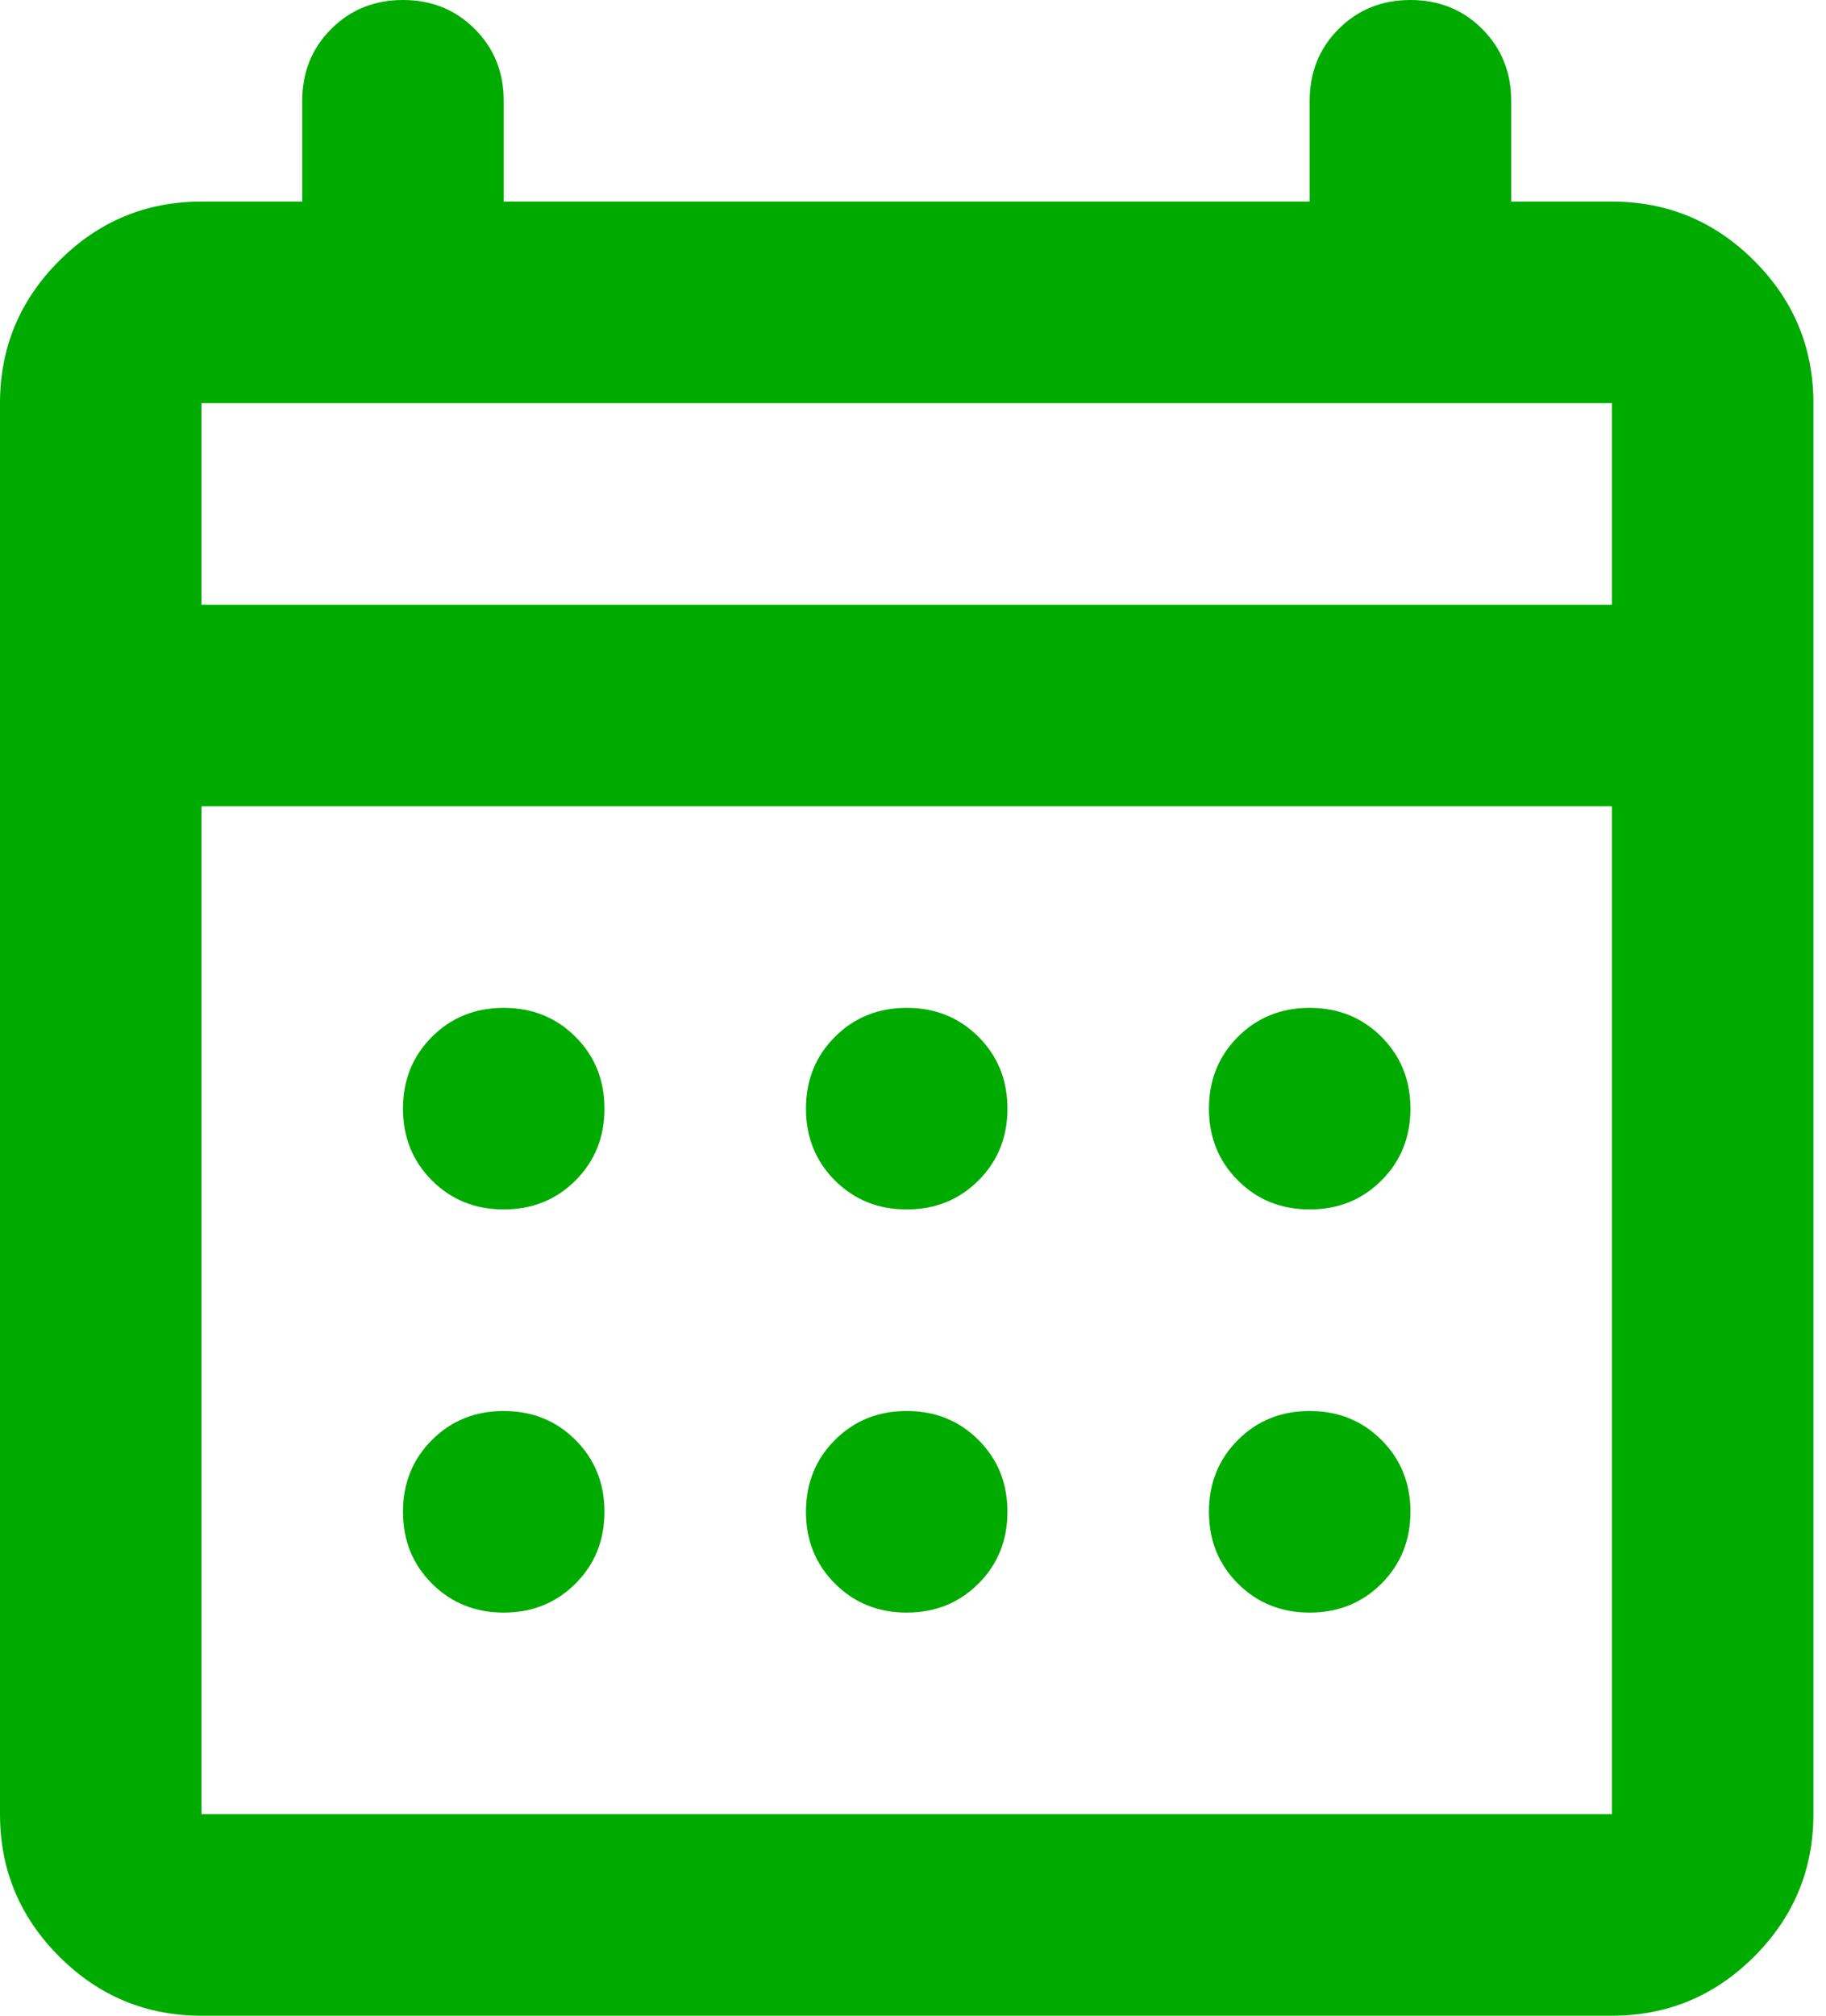 <svg width="29" height="32" viewBox="0 0 29 32" fill="none" xmlns="http://www.w3.org/2000/svg">
<path d="M3.2 32C2.32 32 1.567 31.687 0.94 31.06C0.313 30.433 0 29.68 0 28.8V6.4C0 5.52 0.313 4.767 0.94 4.14C1.567 3.513 2.32 3.2 3.2 3.2H4.8V1.6C4.8 1.147 4.953 0.767 5.26 0.46C5.567 0.153 5.947 0 6.4 0C6.853 0 7.233 0.153 7.54 0.46C7.847 0.767 8 1.147 8 1.6V3.2H20.8V1.6C20.8 1.147 20.953 0.767 21.26 0.46C21.567 0.153 21.947 0 22.4 0C22.853 0 23.233 0.153 23.54 0.46C23.847 0.767 24 1.147 24 1.6V3.2H25.6C26.48 3.2 27.233 3.513 27.86 4.14C28.487 4.767 28.8 5.52 28.8 6.4V28.8C28.8 29.68 28.487 30.433 27.86 31.06C27.233 31.687 26.48 32 25.6 32H3.2ZM3.2 28.8H25.6V12.8H3.2V28.8ZM3.2 9.6H25.6V6.4H3.2V9.6ZM14.4 19.2C13.947 19.2 13.567 19.047 13.26 18.74C12.953 18.433 12.8 18.053 12.8 17.6C12.8 17.147 12.953 16.767 13.26 16.46C13.567 16.153 13.947 16 14.4 16C14.853 16 15.233 16.153 15.54 16.46C15.847 16.767 16 17.147 16 17.6C16 18.053 15.847 18.433 15.54 18.74C15.233 19.047 14.853 19.2 14.4 19.2ZM8 19.2C7.547 19.2 7.167 19.047 6.86 18.74C6.553 18.433 6.4 18.053 6.4 17.6C6.4 17.147 6.553 16.767 6.86 16.46C7.167 16.153 7.547 16 8 16C8.453 16 8.833 16.153 9.14 16.46C9.447 16.767 9.6 17.147 9.6 17.6C9.6 18.053 9.447 18.433 9.14 18.74C8.833 19.047 8.453 19.2 8 19.2ZM20.8 19.2C20.347 19.2 19.967 19.047 19.66 18.74C19.353 18.433 19.2 18.053 19.2 17.6C19.2 17.147 19.353 16.767 19.66 16.46C19.967 16.153 20.347 16 20.8 16C21.253 16 21.633 16.153 21.94 16.46C22.247 16.767 22.4 17.147 22.4 17.6C22.4 18.053 22.247 18.433 21.94 18.74C21.633 19.047 21.253 19.2 20.8 19.2ZM14.4 25.6C13.947 25.6 13.567 25.447 13.26 25.14C12.953 24.833 12.8 24.453 12.8 24C12.8 23.547 12.953 23.167 13.26 22.86C13.567 22.553 13.947 22.4 14.4 22.4C14.853 22.4 15.233 22.553 15.54 22.86C15.847 23.167 16 23.547 16 24C16 24.453 15.847 24.833 15.54 25.14C15.233 25.447 14.853 25.6 14.4 25.6ZM8 25.6C7.547 25.6 7.167 25.447 6.86 25.14C6.553 24.833 6.4 24.453 6.4 24C6.4 23.547 6.553 23.167 6.86 22.86C7.167 22.553 7.547 22.4 8 22.4C8.453 22.4 8.833 22.553 9.14 22.86C9.447 23.167 9.6 23.547 9.6 24C9.6 24.453 9.447 24.833 9.14 25.14C8.833 25.447 8.453 25.6 8 25.6ZM20.8 25.6C20.347 25.6 19.967 25.447 19.66 25.14C19.353 24.833 19.2 24.453 19.2 24C19.2 23.547 19.353 23.167 19.66 22.86C19.967 22.553 20.347 22.4 20.8 22.4C21.253 22.4 21.633 22.553 21.94 22.86C22.247 23.167 22.4 23.547 22.4 24C22.4 24.453 22.247 24.833 21.94 25.14C21.633 25.447 21.253 25.6 20.8 25.6Z" fill="#00AB00"/>
</svg>
